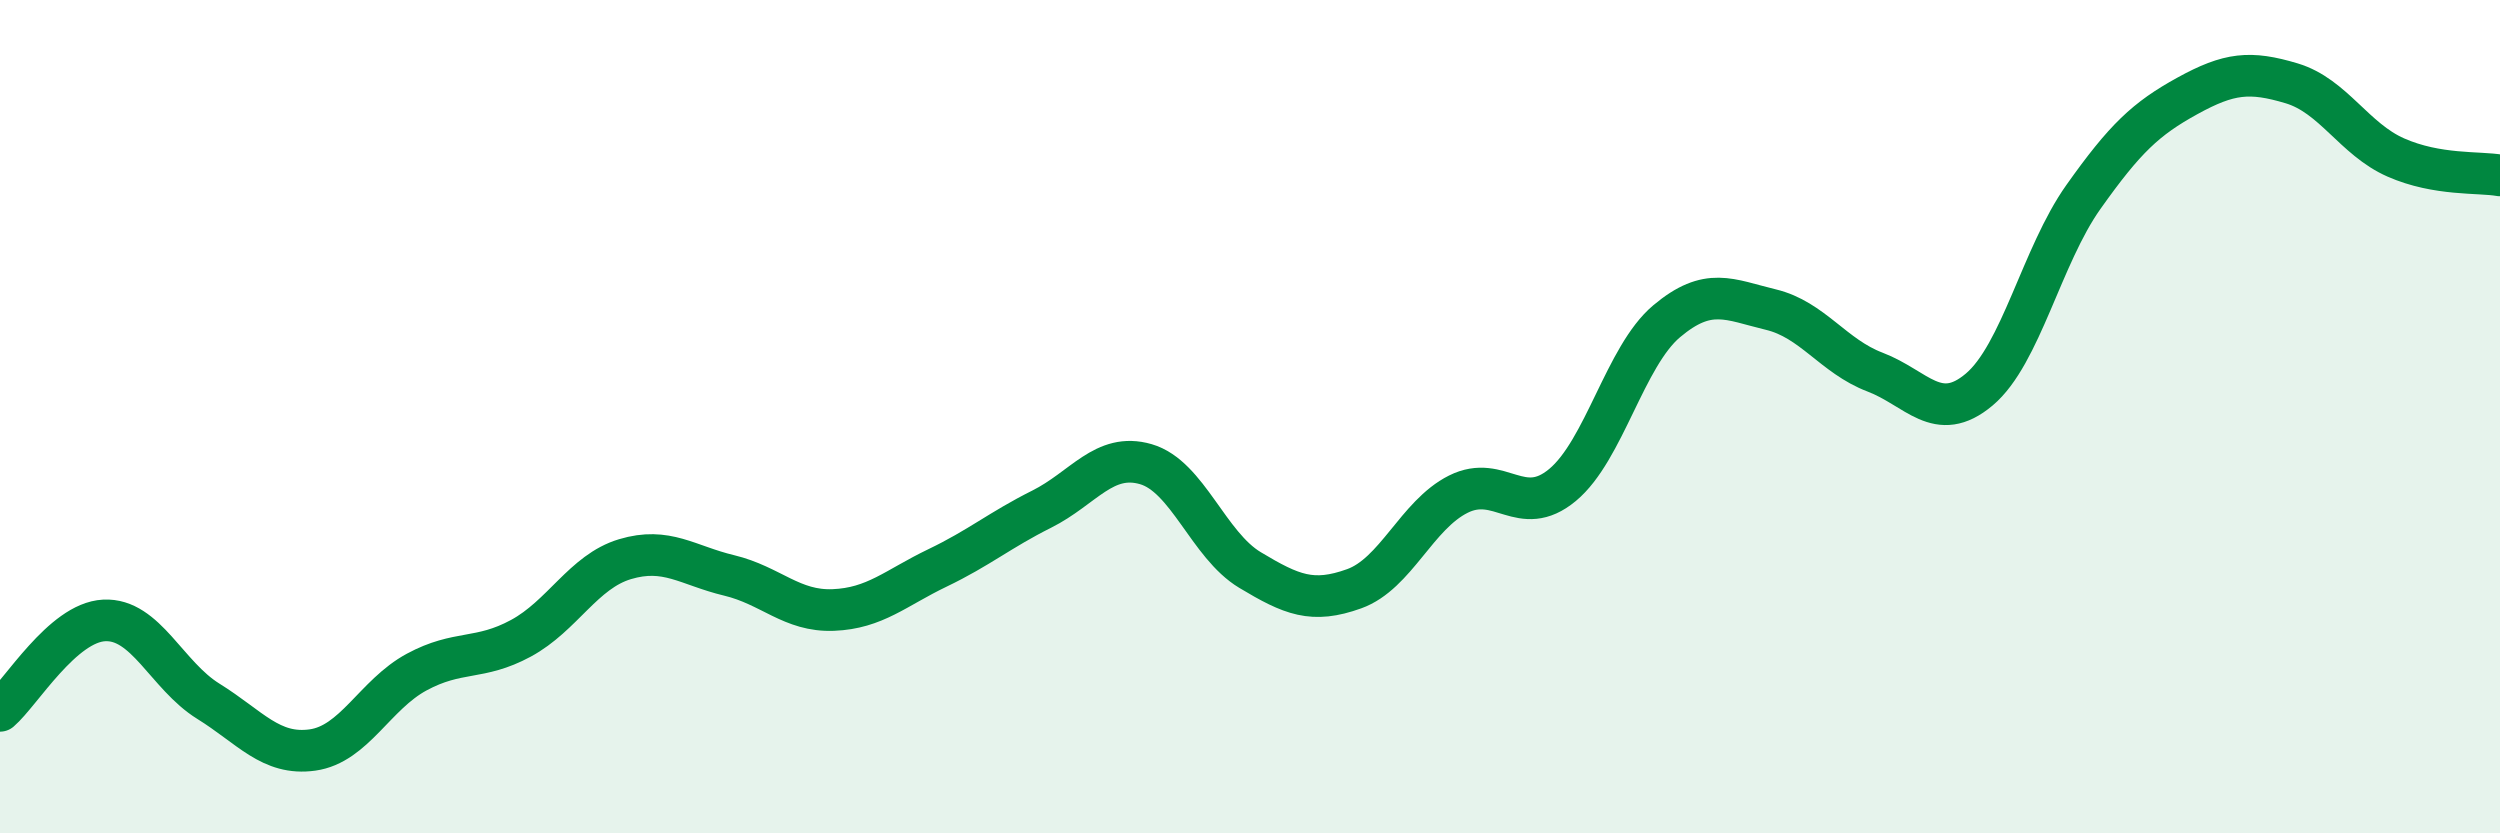 
    <svg width="60" height="20" viewBox="0 0 60 20" xmlns="http://www.w3.org/2000/svg">
      <path
        d="M 0,17.06 C 0.5,16.63 1.5,14.94 2.5,14.89 C 3.5,14.84 4,16.21 5,16.83 C 6,17.45 6.5,18.14 7.5,18 C 8.5,17.86 9,16.67 10,16.13 C 11,15.59 11.5,15.86 12.5,15.32 C 13.5,14.78 14,13.72 15,13.42 C 16,13.12 16.5,13.57 17.5,13.81 C 18.5,14.05 19,14.68 20,14.64 C 21,14.6 21.5,14.11 22.5,13.63 C 23.5,13.15 24,12.72 25,12.22 C 26,11.72 26.5,10.85 27.5,11.14 C 28.5,11.43 29,13.08 30,13.68 C 31,14.28 31.5,14.49 32.5,14.13 C 33.5,13.77 34,12.36 35,11.86 C 36,11.36 36.5,12.47 37.5,11.64 C 38.5,10.81 39,8.55 40,7.71 C 41,6.87 41.5,7.19 42.5,7.43 C 43.5,7.67 44,8.55 45,8.93 C 46,9.31 46.5,10.19 47.5,9.35 C 48.5,8.51 49,6.14 50,4.73 C 51,3.32 51.5,2.85 52.5,2.3 C 53.5,1.75 54,1.7 55,2 C 56,2.3 56.5,3.34 57.5,3.78 C 58.5,4.22 59.5,4.12 60,4.21L60 20L0 20Z"
        fill="#008740"
        opacity="0.1"
        stroke-linecap="round"
        stroke-linejoin="round"
      />
      <path
        d="M 0,17.06 C 0.5,16.63 1.5,14.94 2.5,14.89 C 3.5,14.84 4,16.21 5,16.83 C 6,17.45 6.5,18.14 7.5,18 C 8.5,17.86 9,16.67 10,16.13 C 11,15.59 11.5,15.86 12.5,15.32 C 13.5,14.78 14,13.72 15,13.42 C 16,13.12 16.5,13.57 17.5,13.81 C 18.5,14.05 19,14.68 20,14.64 C 21,14.6 21.5,14.11 22.5,13.63 C 23.5,13.15 24,12.72 25,12.22 C 26,11.72 26.5,10.85 27.5,11.14 C 28.5,11.43 29,13.08 30,13.68 C 31,14.28 31.5,14.49 32.5,14.13 C 33.5,13.77 34,12.36 35,11.86 C 36,11.36 36.5,12.47 37.5,11.64 C 38.5,10.81 39,8.55 40,7.71 C 41,6.87 41.5,7.19 42.5,7.43 C 43.5,7.67 44,8.55 45,8.93 C 46,9.31 46.5,10.19 47.5,9.35 C 48.5,8.51 49,6.14 50,4.73 C 51,3.32 51.5,2.85 52.5,2.3 C 53.5,1.75 54,1.7 55,2 C 56,2.3 56.5,3.34 57.5,3.78 C 58.5,4.22 59.5,4.12 60,4.21"
        stroke="#008740"
        stroke-width="1"
        fill="none"
        stroke-linecap="round"
        stroke-linejoin="round"
      />
    </svg>
  